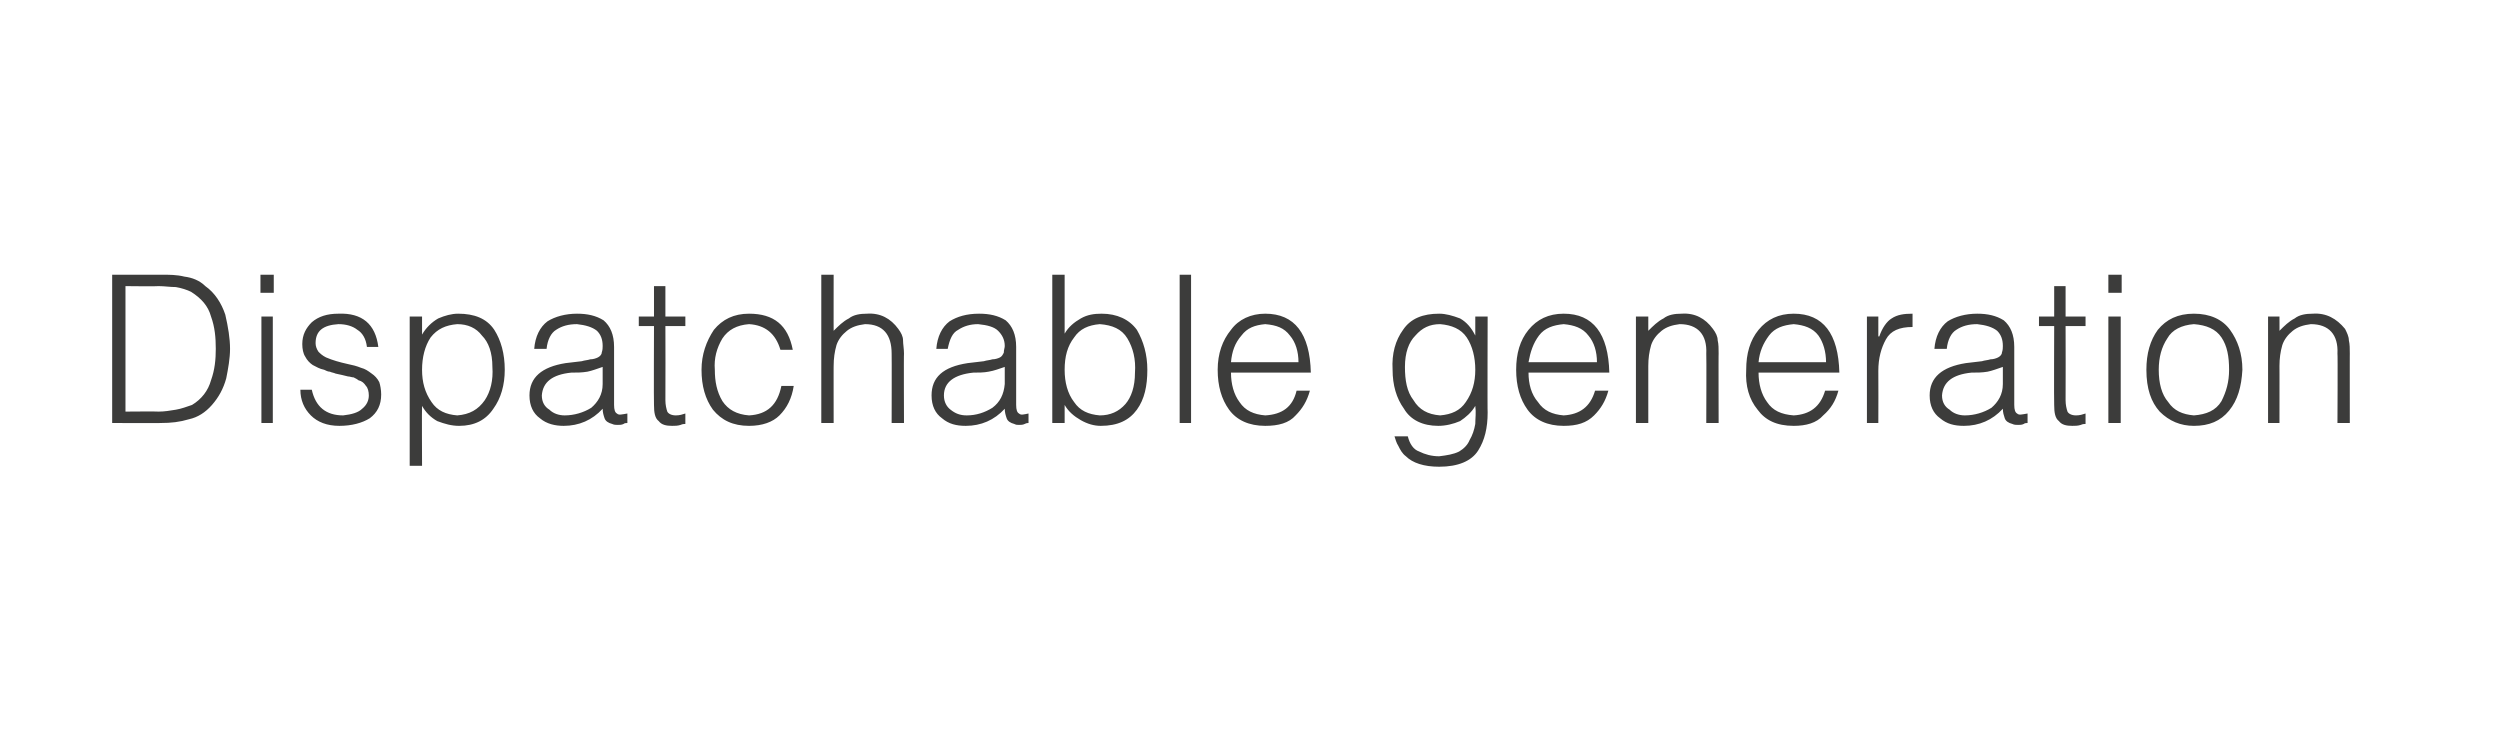 <?xml version="1.0" standalone="no"?>
<!DOCTYPE svg PUBLIC "-//W3C//DTD SVG 1.1//EN" "http://www.w3.org/Graphics/SVG/1.1/DTD/svg11.dtd">
<svg xmlns="http://www.w3.org/2000/svg" version="1.1" width="263px" height="78.5px" viewBox="-2 -2 263 78.5" style="left:-2px;top:-2px">
  <desc>Dispatchable generation</desc>
  <defs/>
  <g id="Polygon72857">
    <path d="M 14.9 42.5 C 16 42.5 16.9 42.4 17.9 42.1 C 18.8 41.9 19.6 41.4 20.3 40.6 C 21 39.8 21.5 38.9 21.8 37.8 C 22 36.8 22.2 35.7 22.2 34.7 C 22.2 33.6 22 32.4 21.7 31.1 C 21.3 29.9 20.6 28.8 19.6 28.1 C 19 27.5 18.2 27.2 17.4 27.1 C 16.6 26.9 15.8 26.9 15 26.9 C 14.96 26.89 9.8 26.9 9.8 26.9 L 9.8 42.5 C 9.8 42.5 14.95 42.52 14.9 42.5 Z M 11.2 28.1 C 11.2 28.1 14.65 28.14 14.7 28.1 C 15.3 28.1 15.9 28.2 16.5 28.2 C 17.1 28.3 17.7 28.5 18.1 28.7 C 19.2 29.4 19.9 30.2 20.2 31.3 C 20.6 32.4 20.7 33.5 20.7 34.7 C 20.7 35.8 20.6 36.9 20.2 38 C 19.9 39.1 19.2 40 18.2 40.6 C 17.6 40.8 17.1 41 16.5 41.1 C 15.9 41.2 15.3 41.3 14.7 41.3 C 14.65 41.27 11.2 41.3 11.2 41.3 L 11.2 28.1 Z M 26.7 42.5 L 26.7 31.3 L 25.5 31.3 L 25.5 42.5 L 26.7 42.5 Z M 26.8 28.8 L 26.8 26.9 L 25.4 26.9 L 25.4 28.8 L 26.8 28.8 Z M 29.6 39 C 29.6 40.1 30 41 30.7 41.7 C 31.4 42.4 32.4 42.8 33.7 42.8 C 35 42.8 36.1 42.5 36.9 42 C 37.7 41.4 38.1 40.6 38.1 39.5 C 38.1 39 38 38.5 37.9 38.2 C 37.7 37.8 37.4 37.5 37.1 37.3 C 36.7 37 36.4 36.8 36 36.7 C 35.5 36.5 35.1 36.4 34.6 36.3 C 33.7 36.1 33 35.9 32.3 35.6 C 31.9 35.4 31.7 35.2 31.5 35 C 31.3 34.7 31.2 34.4 31.2 34.1 C 31.2 32.8 32 32.2 33.6 32.1 C 34.4 32.1 35.1 32.3 35.6 32.7 C 36.1 33 36.5 33.6 36.6 34.5 C 36.6 34.5 37.8 34.5 37.8 34.5 C 37.5 32.1 36.1 30.9 33.6 31 C 32.4 31 31.5 31.3 30.8 31.9 C 30.2 32.5 29.8 33.2 29.8 34.2 C 29.8 34.7 29.9 35.2 30.1 35.5 C 30.3 35.9 30.6 36.2 30.9 36.4 C 31.3 36.6 31.6 36.8 32.1 36.9 C 32.3 37 32.5 37.1 32.7 37.1 C 32.9 37.2 33.1 37.2 33.3 37.3 C 33.8 37.4 34.2 37.5 34.6 37.6 C 34.8 37.6 35 37.7 35.2 37.7 C 35.4 37.8 35.6 37.9 35.7 38 C 36.1 38.1 36.3 38.3 36.5 38.6 C 36.7 38.8 36.8 39.2 36.8 39.6 C 36.8 40.1 36.6 40.6 36.1 41 C 35.7 41.4 35 41.6 34.1 41.7 C 32.3 41.7 31.2 40.8 30.8 39 C 30.8 39 29.6 39 29.6 39 Z M 42.4 36.9 C 42.4 35.6 42.7 34.4 43.3 33.5 C 44 32.6 44.9 32.2 46.1 32.1 C 47.2 32.1 48.1 32.5 48.7 33.3 C 49.4 34 49.8 35.1 49.8 36.6 C 49.9 38 49.6 39.2 49 40.1 C 48.3 41.1 47.4 41.6 46.1 41.7 C 44.9 41.6 44 41.2 43.4 40.3 C 42.7 39.3 42.4 38.2 42.4 36.9 C 42.4 36.9 42.4 36.9 42.4 36.9 Z M 42.4 40.7 C 42.8 41.4 43.3 41.9 44 42.3 C 44.8 42.6 45.5 42.8 46.3 42.8 C 47.9 42.8 49.1 42.2 49.9 41 C 50.7 39.9 51.1 38.5 51.1 36.9 C 51.1 35.2 50.7 33.8 50 32.7 C 49.2 31.5 47.9 31 46.2 31 C 45.5 31 44.8 31.2 44.1 31.5 C 43.4 31.9 42.8 32.5 42.4 33.2 C 42.41 33.24 42.4 33.2 42.4 33.2 L 42.4 31.3 L 41.1 31.3 L 41.1 47 L 42.4 47 C 42.4 47 42.37 40.73 42.4 40.7 Z M 61.4 38.4 C 61.4 39.5 60.9 40.3 60.2 40.9 C 59.4 41.4 58.4 41.7 57.4 41.7 C 56.8 41.7 56.2 41.5 55.8 41.1 C 55.3 40.8 55 40.3 55 39.6 C 55.1 38.2 56.1 37.4 58.1 37.2 C 58.7 37.2 59.2 37.2 59.8 37.1 C 60.3 37 60.8 36.8 61.4 36.6 C 61.4 36.6 61.4 38.4 61.4 38.4 Z M 57.5 36.2 C 55 36.6 53.7 37.7 53.7 39.6 C 53.7 40.7 54.1 41.5 54.8 42 C 55.5 42.6 56.4 42.8 57.3 42.8 C 58.9 42.8 60.3 42.2 61.4 41 C 61.4 41.4 61.5 41.7 61.6 42 C 61.7 42.3 62 42.5 62.4 42.6 C 62.6 42.7 62.8 42.7 63 42.7 C 63.2 42.7 63.4 42.7 63.6 42.6 C 63.7 42.5 63.9 42.5 64 42.5 C 64 42.5 64 41.5 64 41.5 C 63.4 41.6 63.1 41.7 62.9 41.5 C 62.7 41.4 62.6 41.1 62.6 40.6 C 62.6 40.6 62.6 34.5 62.6 34.5 C 62.6 33.2 62.2 32.3 61.5 31.7 C 60.7 31.2 59.8 31 58.7 31 C 57.5 31 56.4 31.3 55.6 31.8 C 54.8 32.4 54.3 33.4 54.2 34.7 C 54.2 34.7 55.5 34.7 55.5 34.7 C 55.6 33.7 56 33 56.5 32.7 C 57.1 32.3 57.8 32.1 58.7 32.1 C 59.6 32.2 60.3 32.4 60.8 32.8 C 61.2 33.2 61.4 33.7 61.4 34.4 C 61.4 34.6 61.4 34.8 61.3 35.1 C 61.3 35.3 61.1 35.5 60.9 35.6 C 60.7 35.7 60.4 35.8 60.1 35.8 C 59.8 35.9 59.5 35.9 59.2 36 C 59.2 36 57.5 36.2 57.5 36.2 Z M 70.1 41.5 C 69.8 41.6 69.5 41.7 69.1 41.7 C 68.6 41.7 68.3 41.5 68.2 41.3 C 68.1 41 68 40.6 68 40.1 C 68.02 40.08 68 32.3 68 32.3 L 70.1 32.3 L 70.1 31.3 L 68 31.3 L 68 28.1 L 66.8 28.1 L 66.8 31.3 L 65.2 31.3 L 65.2 32.3 L 66.8 32.3 C 66.8 32.3 66.77 40.59 66.8 40.6 C 66.8 41.4 66.9 42 67.3 42.3 C 67.6 42.7 68.1 42.8 68.7 42.8 C 69 42.8 69.3 42.8 69.6 42.7 C 69.8 42.6 70 42.6 70.1 42.6 C 70.1 42.6 70.1 41.5 70.1 41.5 Z M 81.4 34.8 C 80.9 32.2 79.4 31 76.8 31 C 75.2 31 74 31.6 73.1 32.7 C 72.3 33.9 71.8 35.3 71.8 36.9 C 71.8 38.6 72.2 40 73 41.1 C 73.9 42.2 75.1 42.8 76.8 42.8 C 78.2 42.8 79.3 42.4 80 41.7 C 80.8 40.9 81.3 39.9 81.5 38.6 C 81.5 38.6 80.2 38.6 80.2 38.6 C 79.8 40.6 78.7 41.6 76.8 41.7 C 75.5 41.6 74.6 41.1 74 40.2 C 73.4 39.2 73.2 38.1 73.2 36.9 C 73.1 35.7 73.4 34.6 74 33.6 C 74.6 32.7 75.5 32.2 76.8 32.1 C 78.5 32.2 79.6 33.1 80.1 34.8 C 80.1 34.8 81.4 34.8 81.4 34.8 Z M 85.7 42.5 C 85.7 42.5 85.69 36.46 85.7 36.5 C 85.7 35.7 85.8 35 86 34.3 C 86.2 33.7 86.6 33.2 87.1 32.8 C 87.6 32.4 88.2 32.2 89 32.1 C 90.9 32.1 91.8 33.2 91.8 35.2 C 91.82 35.18 91.8 42.5 91.8 42.5 L 93.1 42.5 C 93.1 42.5 93.07 35.16 93.1 35.2 C 93.1 34.7 93 34.2 93 33.8 C 93 33.4 92.8 33 92.5 32.6 C 91.7 31.5 90.6 30.9 89.2 31 C 88.5 31 87.8 31.1 87.3 31.5 C 86.7 31.8 86.2 32.3 85.7 32.8 C 85.69 32.84 85.7 26.9 85.7 26.9 L 84.4 26.9 L 84.4 42.5 L 85.7 42.5 Z M 103.7 38.4 C 103.6 39.5 103.2 40.3 102.4 40.9 C 101.6 41.4 100.7 41.7 99.7 41.7 C 99 41.7 98.5 41.5 98 41.1 C 97.6 40.8 97.3 40.3 97.3 39.6 C 97.3 38.2 98.4 37.4 100.4 37.2 C 100.9 37.2 101.5 37.2 102 37.1 C 102.6 37 103.1 36.8 103.7 36.6 C 103.7 36.6 103.7 38.4 103.7 38.4 Z M 99.8 36.2 C 97.2 36.6 96 37.7 96 39.6 C 96 40.7 96.4 41.5 97.1 42 C 97.8 42.6 98.6 42.8 99.6 42.8 C 101.2 42.8 102.6 42.2 103.7 41 C 103.7 41.4 103.8 41.7 103.9 42 C 104 42.3 104.3 42.5 104.7 42.6 C 104.9 42.7 105 42.7 105.2 42.7 C 105.4 42.7 105.6 42.7 105.8 42.6 C 106 42.5 106.1 42.5 106.2 42.5 C 106.2 42.5 106.2 41.5 106.2 41.5 C 105.7 41.6 105.4 41.7 105.2 41.5 C 105 41.4 104.9 41.1 104.9 40.6 C 104.9 40.6 104.9 34.5 104.9 34.5 C 104.9 33.2 104.5 32.3 103.8 31.7 C 103 31.2 102.1 31 101 31 C 99.7 31 98.7 31.3 97.9 31.8 C 97.1 32.4 96.6 33.4 96.5 34.7 C 96.5 34.7 97.7 34.7 97.7 34.7 C 97.9 33.7 98.2 33 98.8 32.7 C 99.4 32.3 100.1 32.1 100.9 32.1 C 101.9 32.2 102.6 32.4 103 32.8 C 103.4 33.2 103.7 33.7 103.7 34.4 C 103.7 34.6 103.6 34.8 103.6 35.1 C 103.5 35.3 103.4 35.5 103.2 35.6 C 103 35.7 102.7 35.8 102.4 35.8 C 102.1 35.9 101.8 35.9 101.5 36 C 101.5 36 99.8 36.2 99.8 36.2 Z M 110 36.9 C 110 35.5 110.3 34.4 111 33.5 C 111.6 32.6 112.5 32.2 113.7 32.1 C 115 32.2 116 32.6 116.6 33.6 C 117.2 34.6 117.5 35.8 117.4 37.2 C 117.4 38.7 117 39.8 116.4 40.5 C 115.7 41.3 114.8 41.7 113.7 41.7 C 112.5 41.6 111.6 41.2 111 40.3 C 110.3 39.4 110 38.2 110 36.9 C 110 36.9 110 36.9 110 36.9 Z M 110 40.6 C 110 40.6 110.03 40.56 110 40.6 C 110.4 41.3 111 41.8 111.7 42.2 C 112.4 42.6 113.1 42.8 113.8 42.8 C 115.6 42.8 116.8 42.2 117.6 41.1 C 118.4 40 118.7 38.6 118.7 36.9 C 118.7 35.3 118.3 33.9 117.6 32.7 C 116.8 31.6 115.5 31 113.9 31 C 113.1 31 112.4 31.1 111.7 31.5 C 111 31.9 110.4 32.4 110 33.1 C 109.99 33.07 110 26.9 110 26.9 L 108.7 26.9 L 108.7 42.5 L 110 42.5 L 110 40.6 Z M 123.3 42.5 L 123.3 26.9 L 122.1 26.9 L 122.1 42.5 L 123.3 42.5 Z M 127.5 36.1 C 127.6 35 127.9 34.1 128.6 33.3 C 129.2 32.5 130 32.2 131.1 32.1 C 132.3 32.2 133.1 32.5 133.7 33.3 C 134.3 34 134.6 35 134.6 36.1 C 134.6 36.1 127.5 36.1 127.5 36.1 Z M 135.9 37.2 C 135.8 33.1 134.2 31 131.1 31 C 129.6 31 128.3 31.6 127.5 32.7 C 126.6 33.8 126.1 35.2 126.1 36.9 C 126.1 38.6 126.5 40 127.3 41.1 C 128.1 42.2 129.4 42.8 131.1 42.8 C 132.5 42.8 133.6 42.5 134.3 41.7 C 135 41 135.5 40.2 135.8 39.1 C 135.8 39.1 134.4 39.1 134.4 39.1 C 134 40.8 132.9 41.6 131.1 41.7 C 129.9 41.6 129 41.2 128.4 40.3 C 127.8 39.5 127.5 38.4 127.5 37.2 C 127.5 37.2 135.9 37.2 135.9 37.2 Z M 153.2 36.9 C 153.2 38.2 152.9 39.3 152.2 40.3 C 151.6 41.2 150.7 41.6 149.5 41.7 C 148.2 41.6 147.3 41.1 146.7 40.1 C 146 39.2 145.8 38 145.8 36.6 C 145.8 35.1 146.2 34 146.9 33.3 C 147.6 32.5 148.4 32.1 149.5 32.1 C 150.7 32.2 151.7 32.6 152.3 33.5 C 152.9 34.4 153.2 35.6 153.2 36.9 C 153.2 36.9 153.2 36.9 153.2 36.9 Z M 153.2 33.3 C 153.2 33.3 153.17 33.25 153.2 33.3 C 152.8 32.5 152.3 31.9 151.6 31.5 C 150.8 31.2 150.1 31 149.4 31 C 147.7 31 146.4 31.5 145.6 32.7 C 144.8 33.8 144.4 35.2 144.5 36.9 C 144.5 38.5 144.9 39.9 145.7 41 C 146.4 42.2 147.7 42.8 149.3 42.8 C 150.1 42.8 150.9 42.6 151.6 42.3 C 152.2 41.9 152.8 41.4 153.2 40.7 C 153.3 41.4 153.2 42 153.2 42.6 C 153.1 43.2 152.9 43.8 152.6 44.3 C 152.4 44.8 152 45.2 151.5 45.5 C 150.9 45.8 150.2 45.9 149.4 46 C 148.6 46 147.9 45.8 147.3 45.5 C 146.7 45.3 146.3 44.7 146.1 43.9 C 146.1 43.9 144.7 43.9 144.7 43.9 C 144.8 44.2 144.9 44.6 145.1 44.9 C 145.3 45.3 145.5 45.7 145.9 46 C 146.6 46.7 147.8 47.1 149.4 47.1 C 151.4 47.1 152.8 46.5 153.5 45.4 C 154.2 44.3 154.5 43 154.5 41.4 C 154.47 41.44 154.5 31.3 154.5 31.3 L 153.2 31.3 L 153.2 33.3 Z M 158.8 36.1 C 159 35 159.3 34.1 159.9 33.3 C 160.5 32.5 161.4 32.2 162.5 32.1 C 163.6 32.2 164.5 32.5 165.1 33.3 C 165.7 34 166 35 166 36.1 C 166 36.1 158.8 36.1 158.8 36.1 Z M 167.3 37.2 C 167.2 33.1 165.6 31 162.5 31 C 160.9 31 159.7 31.6 158.8 32.7 C 157.9 33.8 157.5 35.2 157.5 36.9 C 157.5 38.6 157.9 40 158.7 41.1 C 159.5 42.2 160.8 42.8 162.5 42.8 C 163.9 42.8 164.9 42.5 165.7 41.7 C 166.4 41 166.9 40.2 167.2 39.1 C 167.2 39.1 165.8 39.1 165.8 39.1 C 165.3 40.8 164.2 41.6 162.5 41.7 C 161.3 41.6 160.4 41.2 159.8 40.3 C 159.1 39.5 158.8 38.4 158.8 37.2 C 158.8 37.2 167.3 37.2 167.3 37.2 Z M 171.4 36.5 C 171.4 35.7 171.5 35 171.7 34.3 C 171.9 33.7 172.3 33.2 172.8 32.8 C 173.3 32.4 173.9 32.2 174.7 32.1 C 176.6 32.1 177.6 33.2 177.5 35.2 C 177.53 35.18 177.5 42.5 177.5 42.5 L 178.8 42.5 C 178.8 42.5 178.78 35.16 178.8 35.2 C 178.8 34.7 178.8 34.2 178.7 33.8 C 178.7 33.4 178.5 33 178.2 32.6 C 177.4 31.5 176.3 30.9 174.9 31 C 174.2 31 173.5 31.1 173 31.5 C 172.4 31.8 171.9 32.3 171.4 32.8 C 171.4 32.83 171.4 31.3 171.4 31.3 L 170.1 31.3 L 170.1 42.5 L 171.4 42.5 C 171.4 42.5 171.4 36.47 171.4 36.5 Z M 183 36.1 C 183.1 35 183.5 34.1 184.1 33.3 C 184.7 32.5 185.6 32.2 186.7 32.1 C 187.8 32.2 188.7 32.5 189.3 33.3 C 189.8 34 190.1 35 190.1 36.1 C 190.1 36.1 183 36.1 183 36.1 Z M 191.5 37.2 C 191.4 33.1 189.8 31 186.7 31 C 185.1 31 183.9 31.6 183 32.7 C 182.1 33.8 181.7 35.2 181.7 36.9 C 181.6 38.6 182 40 182.9 41.1 C 183.7 42.2 184.9 42.8 186.7 42.8 C 188 42.8 189.1 42.5 189.8 41.7 C 190.6 41 191.1 40.2 191.4 39.1 C 191.4 39.1 190 39.1 190 39.1 C 189.5 40.8 188.4 41.6 186.7 41.7 C 185.4 41.6 184.5 41.2 183.9 40.3 C 183.3 39.5 183 38.4 183 37.2 C 183 37.2 191.5 37.2 191.5 37.2 Z M 195.6 37 C 195.6 35.7 195.9 34.6 196.4 33.7 C 196.9 32.8 197.8 32.4 199.2 32.4 C 199.2 32.4 199.2 31 199.2 31 C 198.3 31 197.6 31.1 197 31.5 C 196.5 31.8 196 32.5 195.7 33.4 C 195.67 33.37 195.6 33.4 195.6 33.4 L 195.6 31.3 L 194.4 31.3 L 194.4 42.5 L 195.6 42.5 C 195.6 42.5 195.62 37.01 195.6 37 Z M 208.7 38.4 C 208.7 39.5 208.2 40.3 207.5 40.9 C 206.7 41.4 205.7 41.7 204.7 41.7 C 204.1 41.7 203.5 41.5 203.1 41.1 C 202.6 40.8 202.3 40.3 202.3 39.6 C 202.4 38.2 203.4 37.4 205.4 37.2 C 206 37.2 206.5 37.2 207.1 37.1 C 207.6 37 208.1 36.8 208.7 36.6 C 208.7 36.6 208.7 38.4 208.7 38.4 Z M 204.8 36.2 C 202.3 36.6 201 37.7 201 39.6 C 201 40.7 201.4 41.5 202.1 42 C 202.8 42.6 203.6 42.8 204.6 42.8 C 206.2 42.8 207.6 42.2 208.7 41 C 208.7 41.4 208.8 41.7 208.9 42 C 209 42.3 209.3 42.5 209.7 42.6 C 209.9 42.7 210.1 42.7 210.3 42.7 C 210.5 42.7 210.7 42.7 210.9 42.6 C 211 42.5 211.2 42.5 211.3 42.5 C 211.3 42.5 211.3 41.5 211.3 41.5 C 210.7 41.6 210.4 41.7 210.2 41.5 C 210 41.4 209.9 41.1 209.9 40.6 C 209.9 40.6 209.9 34.5 209.9 34.5 C 209.9 33.2 209.5 32.3 208.8 31.7 C 208 31.2 207.1 31 206 31 C 204.8 31 203.7 31.3 202.9 31.8 C 202.1 32.4 201.6 33.4 201.5 34.7 C 201.5 34.7 202.8 34.7 202.8 34.7 C 202.9 33.7 203.3 33 203.8 32.7 C 204.4 32.3 205.1 32.1 206 32.1 C 206.9 32.2 207.6 32.4 208.1 32.8 C 208.5 33.2 208.7 33.7 208.7 34.4 C 208.7 34.6 208.7 34.8 208.6 35.1 C 208.6 35.3 208.4 35.5 208.2 35.6 C 208 35.7 207.7 35.8 207.4 35.8 C 207.1 35.9 206.8 35.9 206.5 36 C 206.5 36 204.8 36.2 204.8 36.2 Z M 217.4 41.5 C 217.1 41.6 216.8 41.7 216.4 41.7 C 215.9 41.7 215.6 41.5 215.5 41.3 C 215.4 41 215.3 40.6 215.3 40.1 C 215.32 40.08 215.3 32.3 215.3 32.3 L 217.4 32.3 L 217.4 31.3 L 215.3 31.3 L 215.3 28.1 L 214.1 28.1 L 214.1 31.3 L 212.5 31.3 L 212.5 32.3 L 214.1 32.3 C 214.1 32.3 214.07 40.59 214.1 40.6 C 214.1 41.4 214.2 42 214.6 42.3 C 214.9 42.7 215.4 42.8 216 42.8 C 216.3 42.8 216.6 42.8 216.9 42.7 C 217.1 42.6 217.3 42.6 217.4 42.6 C 217.4 42.6 217.4 41.5 217.4 41.5 Z M 221.1 42.5 L 221.1 31.3 L 219.8 31.3 L 219.8 42.5 L 221.1 42.5 Z M 221.2 28.8 L 221.2 26.9 L 219.8 26.9 L 219.8 28.8 L 221.2 28.8 Z M 228.8 42.8 C 230.4 42.8 231.6 42.3 232.5 41.2 C 233.4 40.1 233.8 38.7 233.9 36.9 C 233.9 35.2 233.4 33.8 232.6 32.7 C 231.8 31.6 230.5 31 228.8 31 C 227.1 31 225.9 31.6 225 32.7 C 224.2 33.8 223.8 35.2 223.8 36.9 C 223.8 38.9 224.3 40.3 225.2 41.3 C 226.2 42.3 227.4 42.8 228.8 42.8 C 228.8 42.8 228.8 42.8 228.8 42.8 Z M 232.5 36.9 C 232.5 38.2 232.2 39.2 231.7 40.2 C 231.1 41.2 230.1 41.6 228.8 41.7 C 227.6 41.6 226.7 41.2 226.1 40.3 C 225.4 39.5 225.1 38.3 225.1 36.9 C 225.1 35.6 225.4 34.5 226 33.6 C 226.5 32.7 227.5 32.2 228.8 32.1 C 230.1 32.2 231.1 32.6 231.7 33.5 C 232.3 34.4 232.5 35.5 232.5 36.9 C 232.5 36.9 232.5 36.9 232.5 36.9 Z M 237.8 36.5 C 237.8 35.7 237.9 35 238.1 34.3 C 238.3 33.7 238.7 33.2 239.2 32.8 C 239.7 32.4 240.3 32.2 241.1 32.1 C 243 32.1 244 33.2 243.9 35.2 C 243.94 35.18 243.9 42.5 243.9 42.5 L 245.2 42.5 C 245.2 42.5 245.19 35.16 245.2 35.2 C 245.2 34.7 245.2 34.2 245.1 33.8 C 245.1 33.4 244.9 33 244.7 32.6 C 243.8 31.5 242.7 30.9 241.3 31 C 240.6 31 239.9 31.1 239.4 31.5 C 238.8 31.8 238.3 32.3 237.8 32.8 C 237.81 32.83 237.8 31.3 237.8 31.3 L 236.6 31.3 L 236.6 42.5 L 237.8 42.5 C 237.8 42.5 237.81 36.47 237.8 36.5 Z " stroke="none" fill="#3c3c3b"/>
  </g>
</svg>